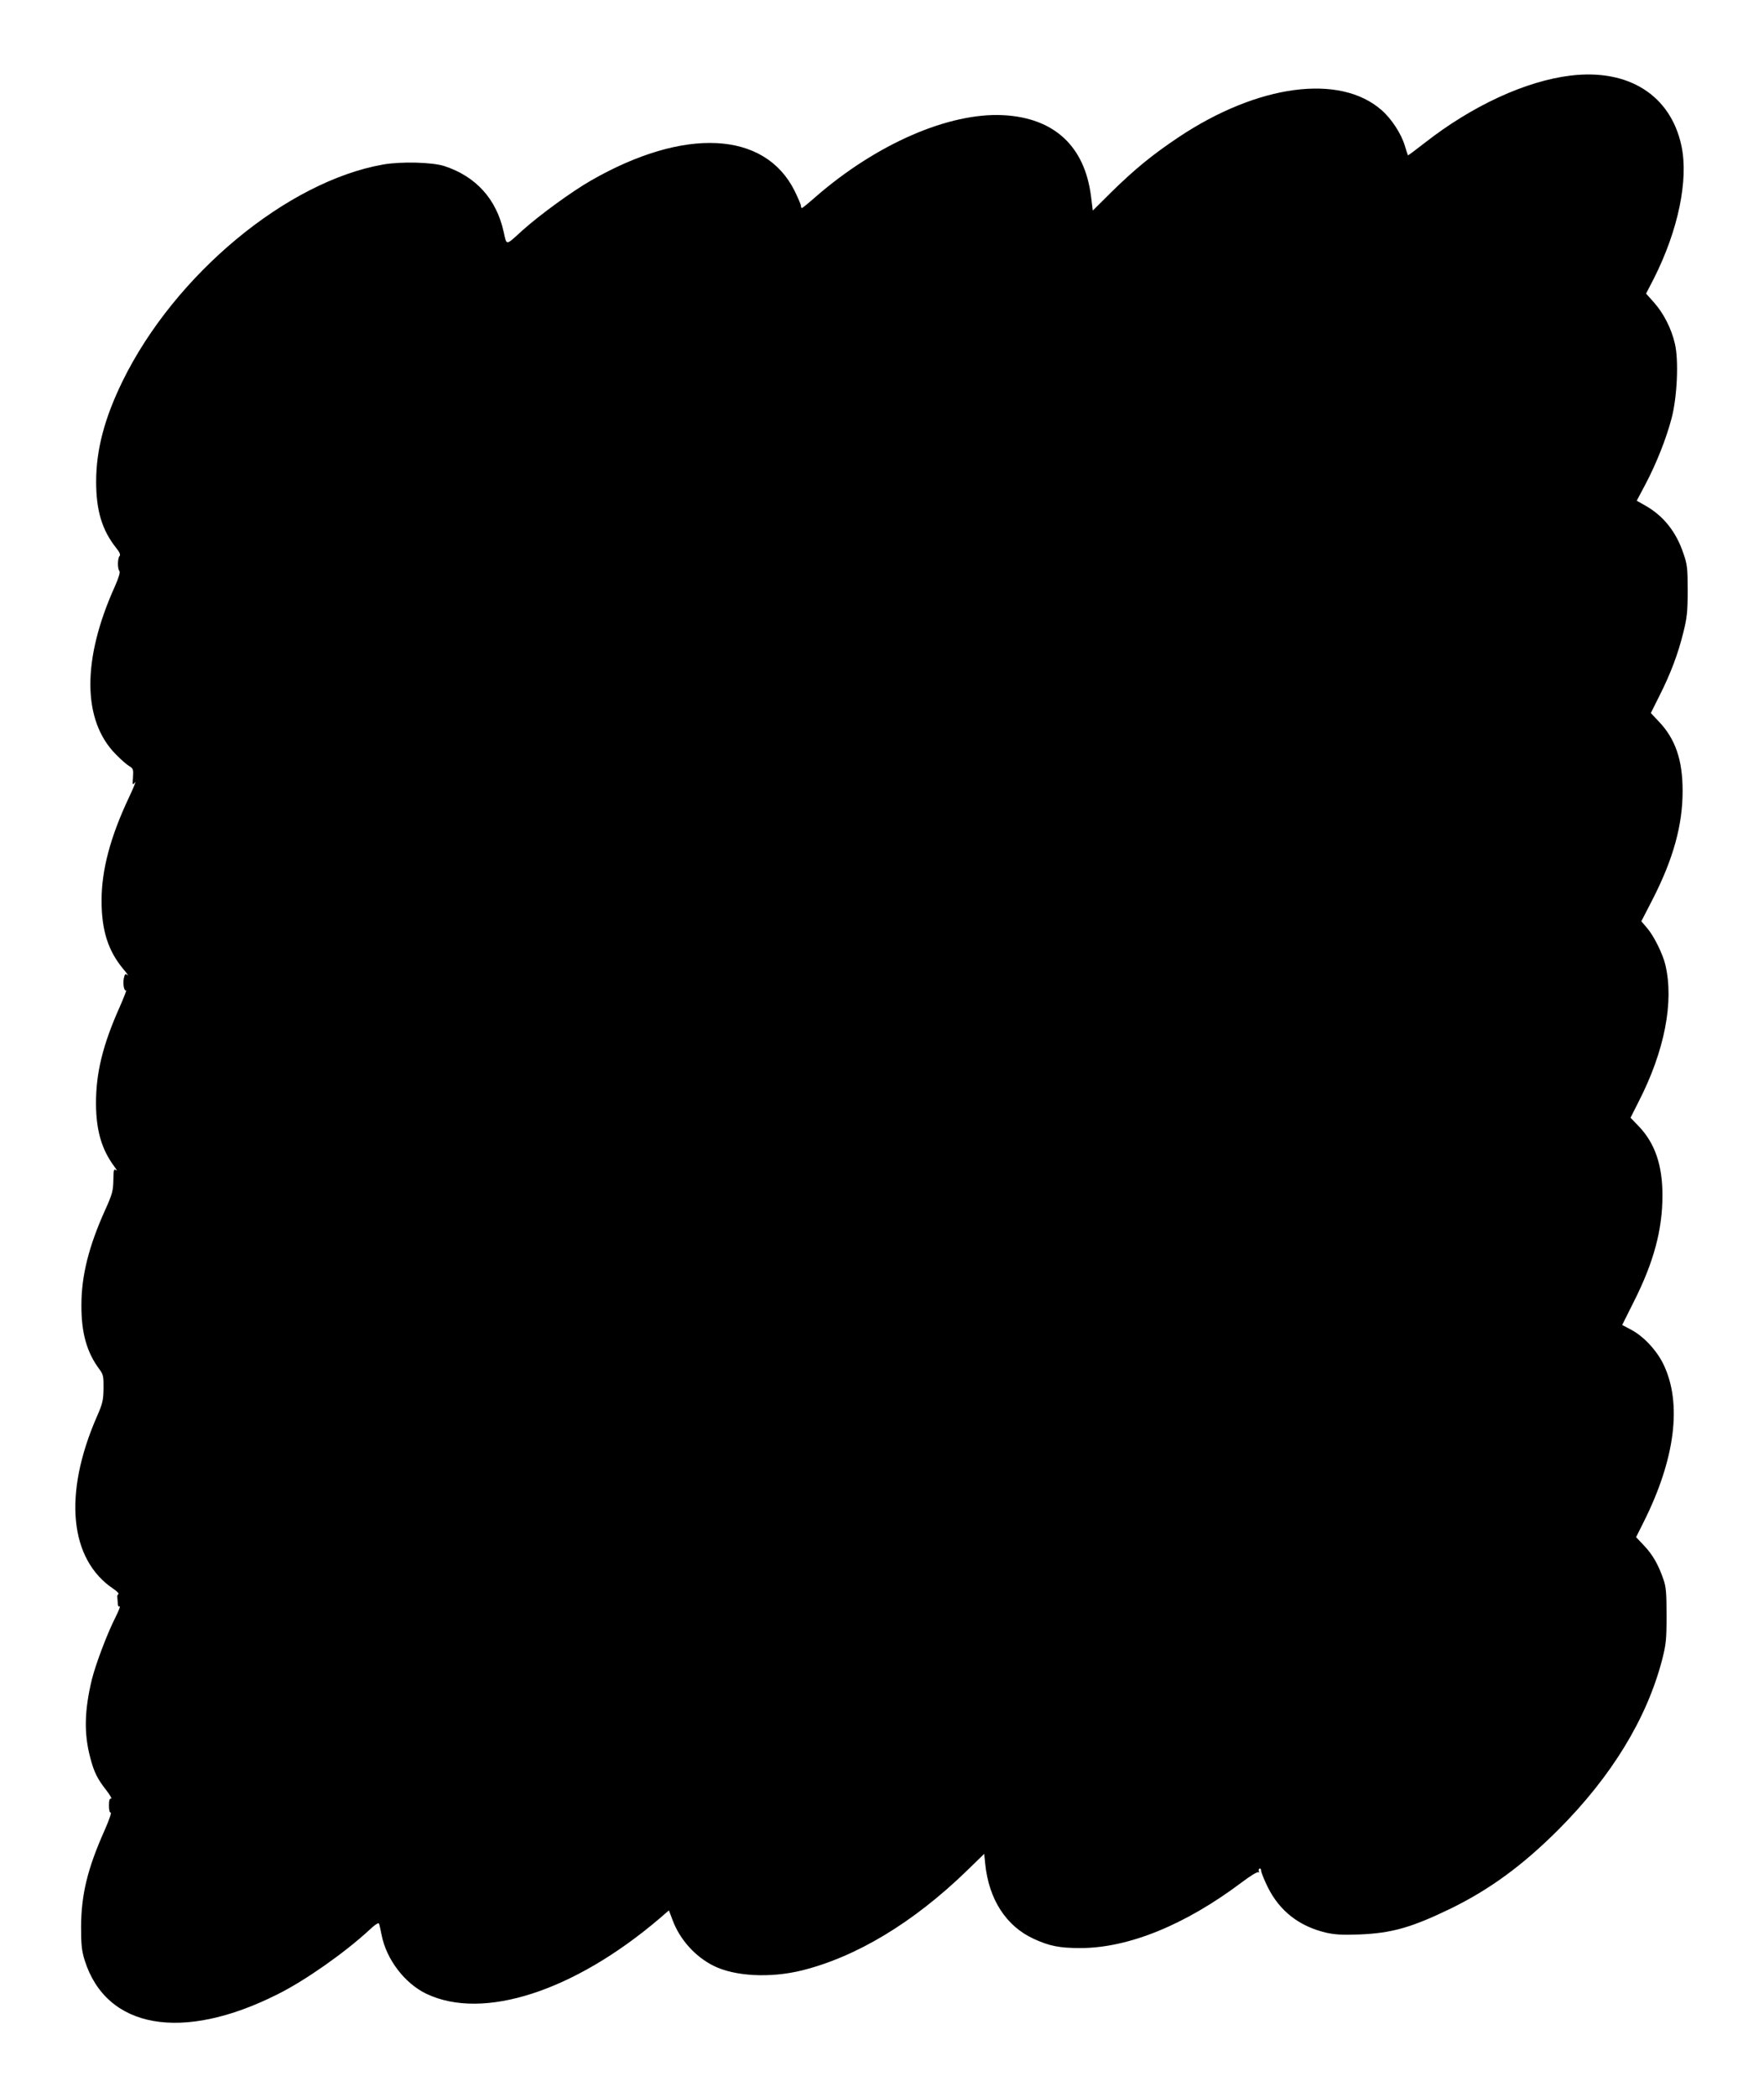 <?xml version="1.0" standalone="no"?>
<!DOCTYPE svg PUBLIC "-//W3C//DTD SVG 20010904//EN"
 "http://www.w3.org/TR/2001/REC-SVG-20010904/DTD/svg10.dtd">
<svg version="1.0" xmlns="http://www.w3.org/2000/svg"
 width="1077pt" height="1280pt" viewBox="0 0 1077 1280"
 preserveAspectRatio="xMidYMid meet">
<g transform="translate(0,1280) scale(0.1,-0.1)"
fill="#000000" stroke="none">
<path d="M9591 12339 c-275 -33 -603 -184 -895 -413 -54 -42 -99 -76 -100 -74
-1 2 -10 28 -19 59 -22 73 -81 164 -142 217 -255 224 -756 157 -1240 -166
-160 -107 -266 -194 -407 -332 l-116 -115 -11 88 c-39 306 -226 478 -536 494
-332 17 -775 -176 -1147 -500 -42 -37 -79 -67 -82 -67 -3 0 -6 6 -6 14 0 7
-18 49 -39 92 -183 365 -673 389 -1243 62 -117 -67 -313 -210 -418 -304 -106
-96 -95 -95 -115 -9 -44 201 -170 339 -364 402 -74 23 -260 28 -371 9 -587
-103 -1272 -671 -1591 -1321 -111 -227 -162 -420 -162 -615 0 -176 36 -296
122 -404 22 -27 28 -43 21 -50 -13 -13 -13 -79 -1 -91 6 -6 -4 -41 -28 -95
-201 -445 -199 -817 6 -1024 31 -32 68 -64 82 -72 24 -14 26 -20 23 -67 -4
-49 -3 -51 12 -32 9 11 -8 -32 -38 -95 -113 -240 -166 -441 -166 -627 0 -181
40 -307 133 -418 23 -27 34 -44 26 -37 -14 11 -17 8 -23 -19 -7 -35 2 -81 14
-74 4 3 -14 -44 -40 -103 -103 -231 -144 -400 -144 -587 1 -165 34 -280 112
-385 14 -19 19 -29 11 -23 -14 11 -16 4 -17 -60 -1 -64 -6 -85 -50 -182 -100
-222 -145 -401 -145 -580 -1 -171 33 -290 111 -394 22 -30 25 -43 24 -115 -1
-71 -5 -92 -40 -171 -207 -473 -169 -873 101 -1053 21 -14 34 -28 30 -31 -5
-3 -8 -12 -7 -18 1 -7 2 -25 3 -39 0 -15 5 -23 12 -19 5 4 -5 -24 -24 -62 -53
-104 -122 -288 -146 -383 -46 -190 -49 -332 -10 -478 23 -89 45 -132 99 -200
22 -29 35 -51 28 -50 -9 2 -13 -11 -13 -42 0 -28 4 -44 11 -43 6 1 -10 -46
-36 -105 -106 -237 -144 -395 -145 -592 0 -112 4 -147 22 -205 132 -418 596
-500 1178 -207 167 83 407 252 554 387 40 38 62 52 65 44 3 -8 10 -39 16 -70
29 -148 141 -295 273 -358 345 -165 900 14 1422 458 l59 51 23 -61 c44 -117
137 -221 249 -277 129 -65 346 -76 538 -29 335 83 683 293 1008 608 l107 104
6 -60 c22 -218 128 -382 297 -459 96 -44 157 -56 284 -56 294 0 642 142 988
403 49 37 93 64 99 60 5 -3 7 -1 3 5 -3 6 -2 13 4 17 5 3 10 -3 10 -13 0 -11
19 -57 41 -102 73 -145 191 -237 355 -276 54 -12 99 -15 204 -11 197 8 317 42
555 157 240 117 442 265 661 484 324 325 537 675 631 1032 25 98 28 125 28
274 0 136 -3 175 -19 220 -31 90 -65 150 -118 206 l-49 52 46 92 c193 385 236
725 121 963 -41 85 -122 172 -199 212 l-53 28 71 142 c122 241 175 440 175
649 0 185 -46 318 -144 421 l-51 53 50 99 c158 308 216 608 163 833 -15 66
-71 179 -112 226 l-35 41 69 134 c126 246 184 455 183 664 0 186 -44 315 -145
421 l-49 52 52 104 c69 137 114 256 146 386 23 92 27 128 27 257 0 135 -2 158
-26 227 -44 132 -122 230 -234 293 l-51 29 53 100 c67 127 127 278 160 404 34
129 44 353 20 454 -21 92 -69 186 -127 251 l-49 55 48 93 c148 293 212 601
168 809 -66 308 -322 471 -675 429z"/>
</g>
</svg>
